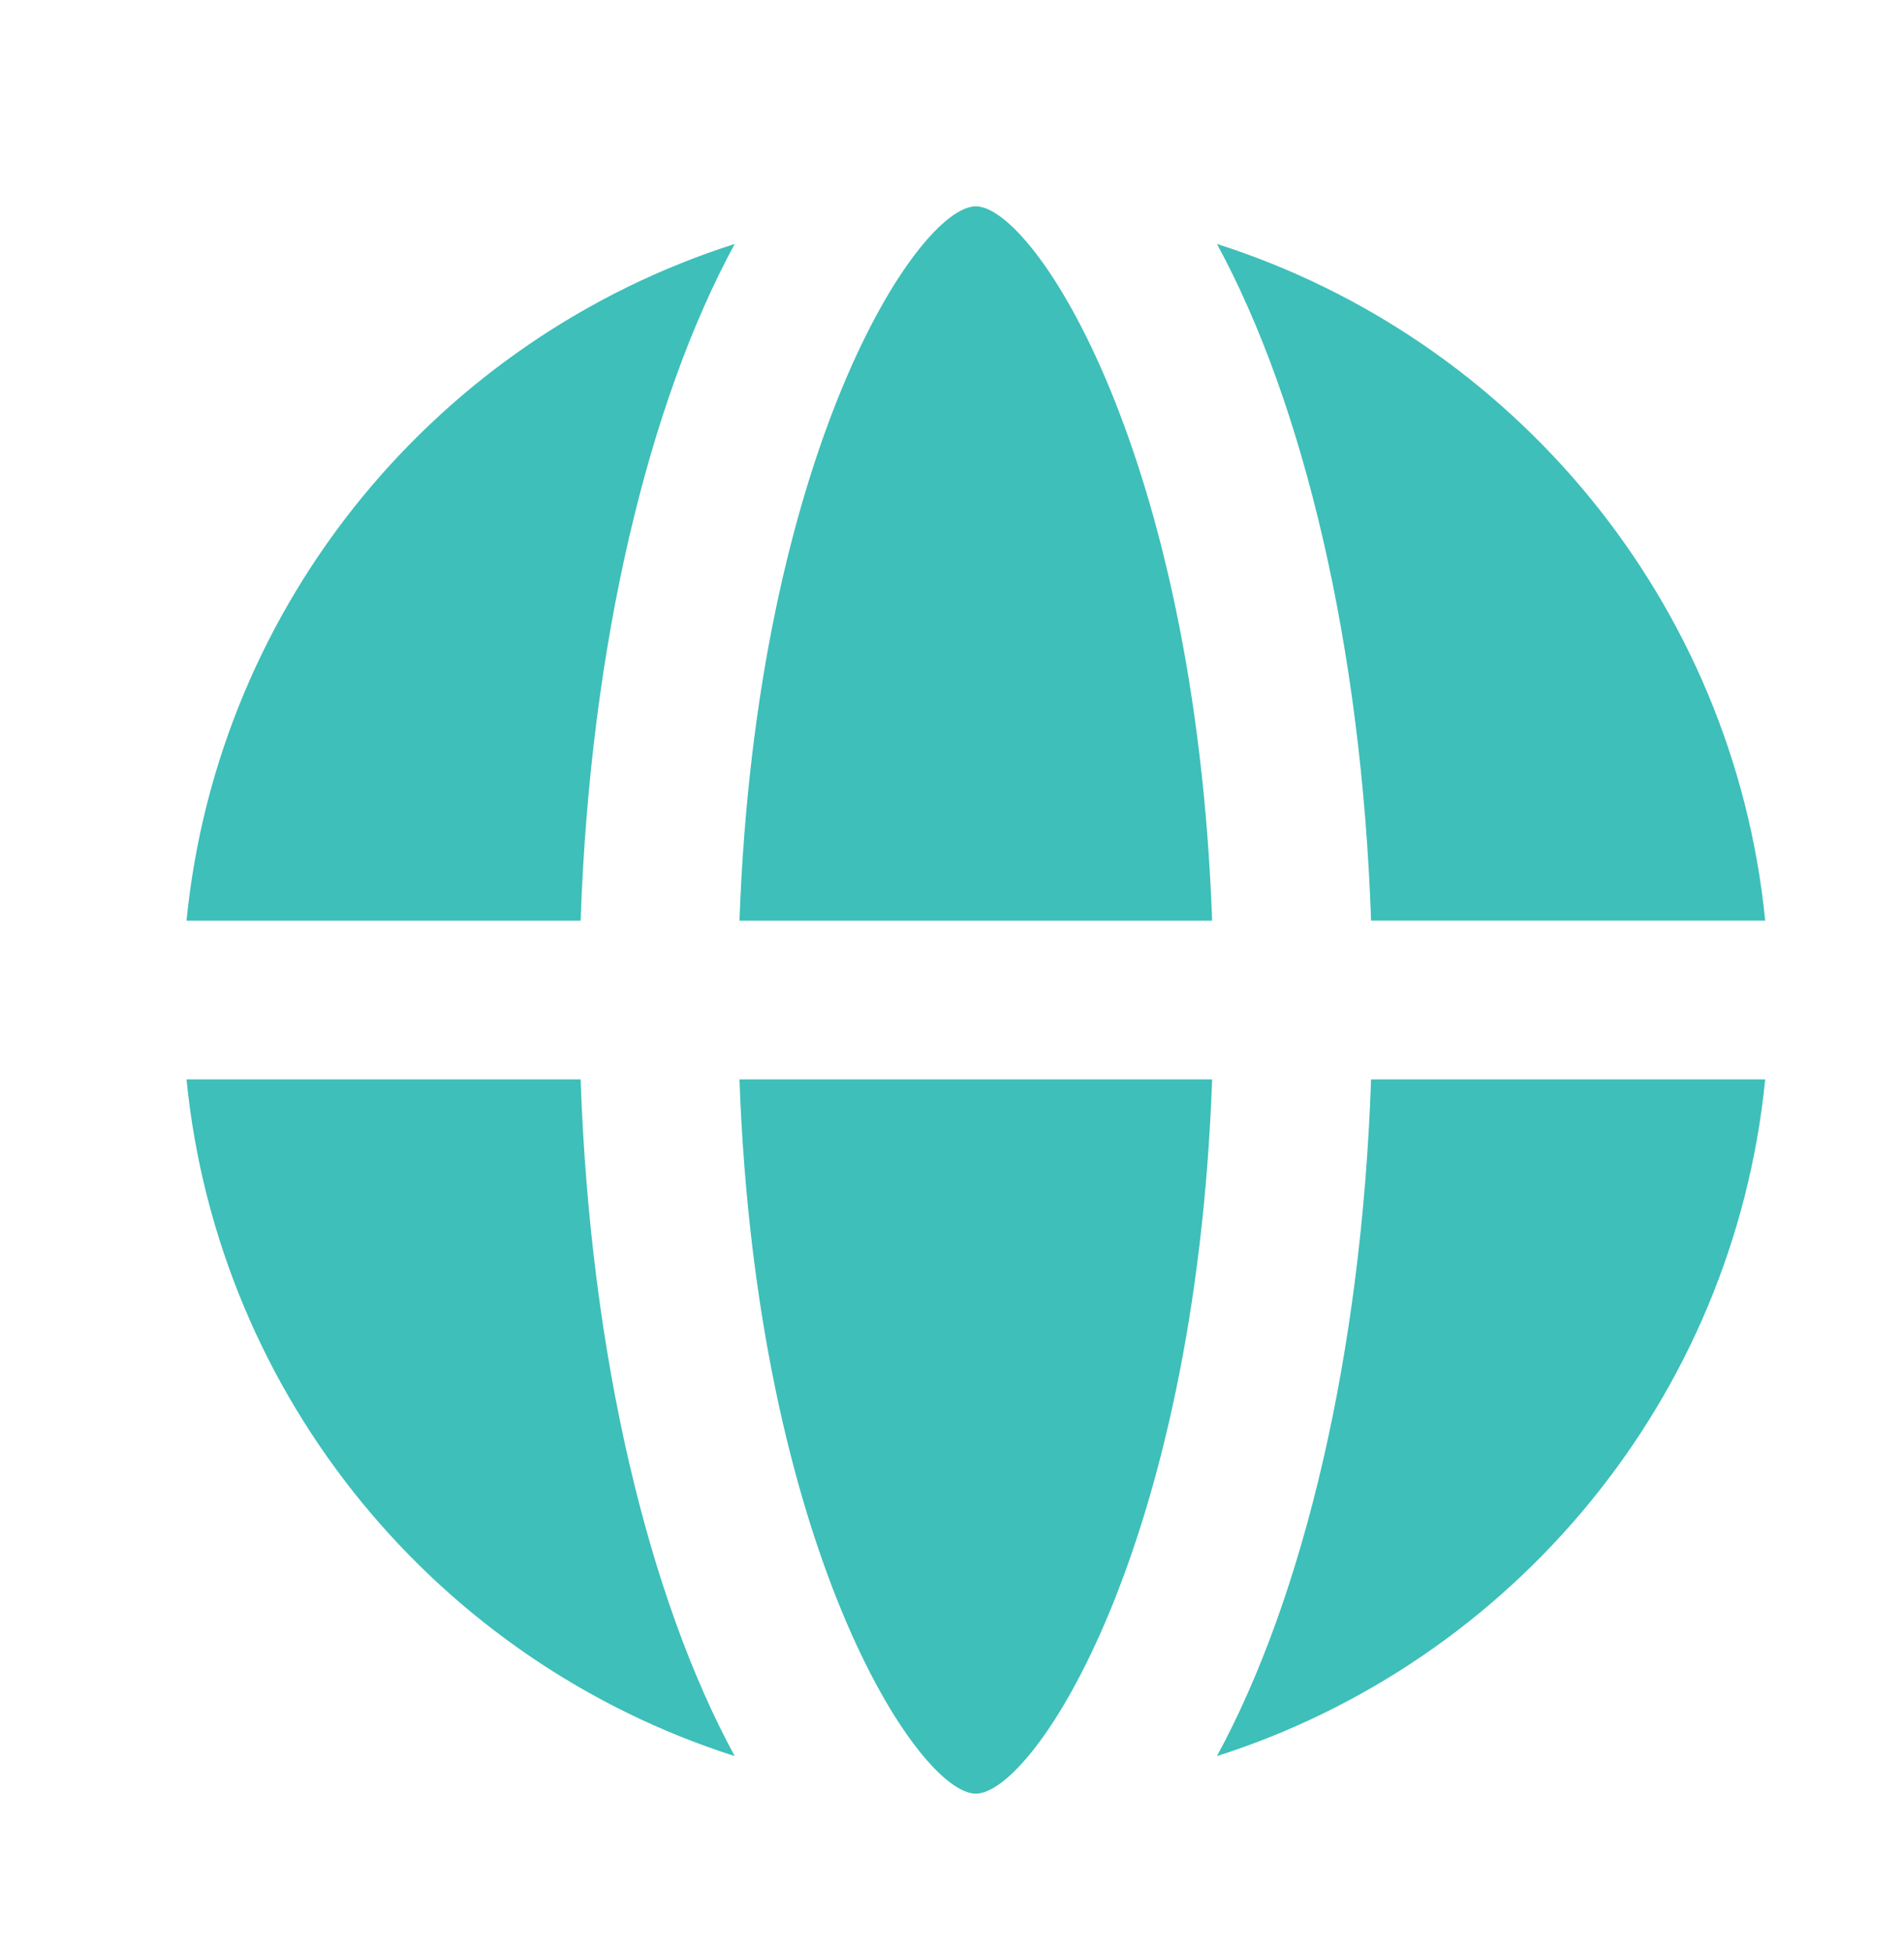 <svg width="40" height="41" viewBox="0 0 40 41" fill="none" xmlns="http://www.w3.org/2000/svg">
<g clip-path="url(#clip0_1368_562)">
<g clip-path="url(#clip1_1368_562)">
<path d="M12.198 19.334C12.397 13.547 13.621 8.461 15.435 5.123C9.217 7.105 4.584 12.633 3.918 19.334H12.198Z" fill="#3EBFB9"/>
<path d="M12.198 22.667H3.918C4.584 29.367 9.217 34.895 15.435 36.878C13.621 33.539 12.397 28.453 12.198 22.667Z" fill="#3EBFB9"/>
<path d="M28.804 19.333H37.084C36.418 12.633 31.785 7.105 25.566 5.123C27.381 8.461 28.605 13.547 28.804 19.333Z" fill="#3EBFB9"/>
<path d="M28.804 22.667C28.605 28.453 27.381 33.539 25.566 36.878C31.785 34.895 36.418 29.367 37.084 22.667H28.804Z" fill="#3EBFB9"/>
<path d="M25.465 22.667H15.535C15.889 32.513 19.283 37.667 20.5 37.667C21.718 37.667 25.112 32.513 25.465 22.667Z" fill="#3EBFB9"/>
<path d="M20.5 4.333C19.283 4.333 15.889 9.488 15.535 19.334H25.465C25.112 9.488 21.718 4.333 20.5 4.333Z" fill="#3EBFB9"/>
</g>
</g>
<defs>
<clipPath id="clip0_1368_562">
<rect width="40" height="40" fill="white" transform="translate(0 0.52)"/>
</clipPath>
<clipPath id="clip1_1368_562">
<rect width="40" height="40" fill="white" transform="translate(0.5 1)"/>
</clipPath>
</defs>
</svg>
